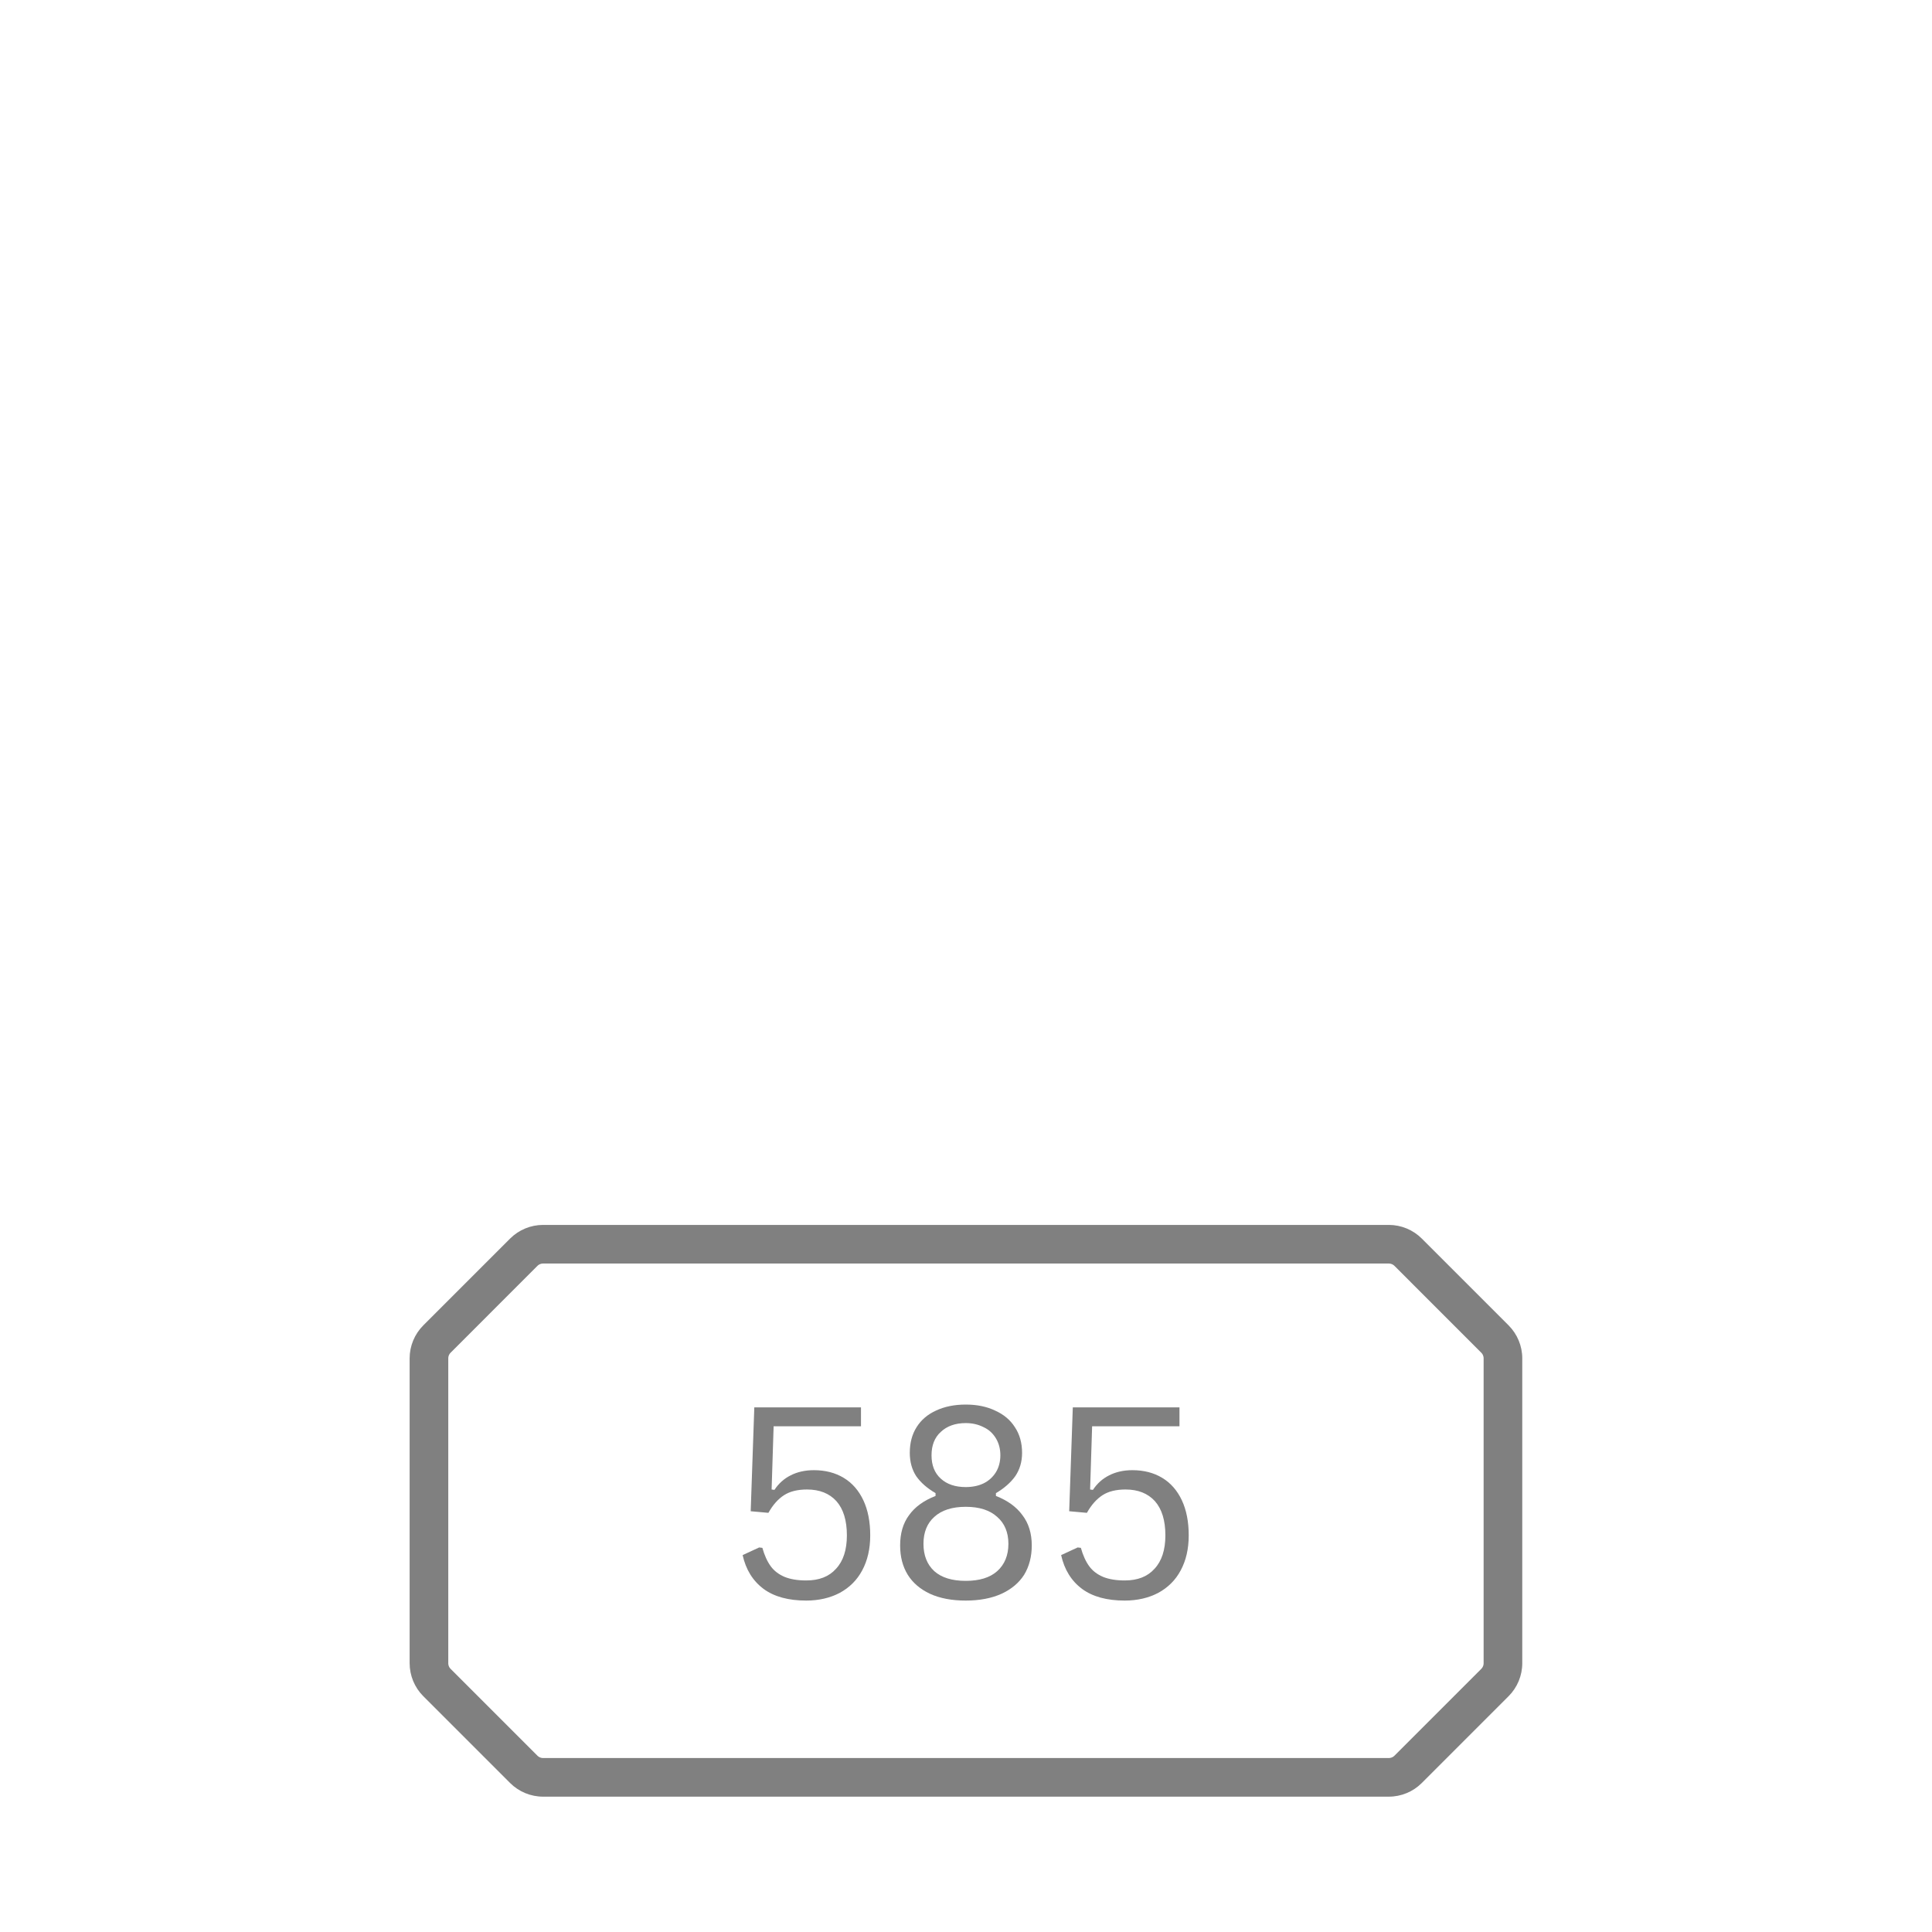 <svg xmlns="http://www.w3.org/2000/svg" xmlns:xlink="http://www.w3.org/1999/xlink" width="100" zoomAndPan="magnify" viewBox="0 0 75 75" height="100" preserveAspectRatio="xMidYMid meet"><defs><g></g><clipPath id="eaf65318ab"><path d="M 15.902 47.551 L 59.137 47.551 L 59.137 70 L 15.902 70 Z M 15.902 47.551 " clip-rule="nonzero"></path></clipPath><clipPath id="5de2007a5a"><path d="M 53.914 47.551 L 21.082 47.551 C 20.602 47.551 20.141 47.742 19.801 48.082 L 16.434 51.449 C 16.094 51.789 15.902 52.25 15.902 52.73 L 15.902 64.566 C 15.902 65.047 16.094 65.508 16.434 65.848 L 19.801 69.215 C 20.141 69.555 20.602 69.746 21.082 69.746 L 53.914 69.746 C 54.395 69.746 54.855 69.555 55.195 69.215 L 58.562 65.848 C 58.902 65.508 59.094 65.047 59.094 64.566 L 59.094 52.73 C 59.094 52.25 58.902 51.789 58.562 51.449 L 55.195 48.082 C 54.855 47.742 54.395 47.551 53.914 47.551 Z M 53.914 47.551 " clip-rule="nonzero"></path></clipPath></defs><g clip-path="url(#eaf65318ab)"><g clip-path="url(#5de2007a5a)"><path stroke-linecap="butt" transform="matrix(0.75, 0, 0, 0.75, 15.902, 47.55)" fill="none" stroke-linejoin="miter" d="M 50.682 0.001 L 6.906 0.001 C 6.266 0.001 5.651 0.256 5.198 0.709 L 0.709 5.199 C 0.255 5.652 0 6.267 0 6.907 L 0 22.689 C 0 23.329 0.255 23.944 0.709 24.397 L 5.198 28.886 C 5.651 29.34 6.266 29.595 6.906 29.595 L 50.682 29.595 C 51.323 29.595 51.938 29.34 52.391 28.886 L 56.88 24.397 C 57.334 23.944 57.589 23.329 57.589 22.689 L 57.589 6.907 C 57.589 6.267 57.334 5.652 56.88 5.199 L 52.391 0.709 C 51.938 0.256 51.323 0.001 50.682 0.001 Z M 50.682 0.001 " stroke="#808080" stroke-width="4" stroke-opacity="1" stroke-miterlimit="4"></path></g></g><g fill="#808080" fill-opacity="1"><g transform="translate(28.251, 62.025)"><g><path d="M 3.047 0.109 C 2.359 0.109 1.805 -0.039 1.391 -0.344 C 0.973 -0.656 0.703 -1.094 0.578 -1.656 L 1.219 -1.953 L 1.344 -1.938 C 1.426 -1.645 1.535 -1.406 1.672 -1.219 C 1.805 -1.039 1.984 -0.906 2.203 -0.812 C 2.43 -0.719 2.711 -0.672 3.047 -0.672 C 3.547 -0.672 3.93 -0.82 4.203 -1.125 C 4.484 -1.426 4.625 -1.859 4.625 -2.422 C 4.625 -3.004 4.488 -3.445 4.219 -3.75 C 3.945 -4.051 3.566 -4.203 3.078 -4.203 C 2.711 -4.203 2.414 -4.129 2.188 -3.984 C 1.957 -3.836 1.754 -3.609 1.578 -3.297 L 0.891 -3.359 L 1.031 -7.391 L 5.172 -7.391 L 5.172 -6.656 L 1.781 -6.656 L 1.703 -4.203 L 1.812 -4.188 C 1.977 -4.438 2.188 -4.625 2.438 -4.75 C 2.695 -4.883 3 -4.953 3.344 -4.953 C 3.789 -4.953 4.176 -4.852 4.5 -4.656 C 4.832 -4.457 5.086 -4.164 5.266 -3.781 C 5.441 -3.406 5.531 -2.953 5.531 -2.422 C 5.531 -1.898 5.426 -1.445 5.219 -1.062 C 5.02 -0.688 4.727 -0.395 4.344 -0.188 C 3.969 0.008 3.535 0.109 3.047 0.109 Z M 3.047 0.109 "></path></g></g></g><g fill="#808080" fill-opacity="1"><g transform="translate(34.365, 62.025)"><g><path d="M 3.125 0.109 C 2.582 0.109 2.117 0.02 1.734 -0.156 C 1.359 -0.332 1.07 -0.578 0.875 -0.891 C 0.676 -1.211 0.578 -1.594 0.578 -2.031 C 0.578 -2.5 0.691 -2.891 0.922 -3.203 C 1.148 -3.523 1.492 -3.773 1.953 -3.953 L 1.953 -4.062 C 1.629 -4.25 1.379 -4.469 1.203 -4.719 C 1.035 -4.977 0.953 -5.281 0.953 -5.625 C 0.953 -6.008 1.039 -6.344 1.219 -6.625 C 1.395 -6.906 1.645 -7.117 1.969 -7.266 C 2.301 -7.422 2.688 -7.5 3.125 -7.5 C 3.562 -7.5 3.941 -7.422 4.266 -7.266 C 4.598 -7.117 4.852 -6.906 5.031 -6.625 C 5.219 -6.344 5.312 -6.008 5.312 -5.625 C 5.312 -5.281 5.223 -4.977 5.047 -4.719 C 4.867 -4.469 4.617 -4.25 4.297 -4.062 L 4.297 -3.953 C 4.754 -3.773 5.098 -3.523 5.328 -3.203 C 5.566 -2.891 5.688 -2.5 5.688 -2.031 C 5.688 -1.594 5.586 -1.211 5.391 -0.891 C 5.191 -0.578 4.898 -0.332 4.516 -0.156 C 4.129 0.02 3.664 0.109 3.125 0.109 Z M 3.125 -4.297 C 3.383 -4.297 3.613 -4.344 3.812 -4.438 C 4.02 -4.539 4.18 -4.688 4.297 -4.875 C 4.41 -5.062 4.469 -5.281 4.469 -5.531 C 4.469 -5.781 4.41 -6 4.297 -6.188 C 4.18 -6.383 4.02 -6.531 3.812 -6.625 C 3.613 -6.727 3.383 -6.781 3.125 -6.781 C 2.719 -6.781 2.395 -6.664 2.156 -6.438 C 1.914 -6.219 1.797 -5.914 1.797 -5.531 C 1.797 -5.145 1.914 -4.844 2.156 -4.625 C 2.395 -4.406 2.719 -4.297 3.125 -4.297 Z M 3.125 -0.656 C 3.656 -0.656 4.062 -0.781 4.344 -1.031 C 4.633 -1.289 4.781 -1.645 4.781 -2.094 C 4.781 -2.539 4.633 -2.891 4.344 -3.141 C 4.062 -3.398 3.656 -3.531 3.125 -3.531 C 2.594 -3.531 2.188 -3.398 1.906 -3.141 C 1.625 -2.891 1.484 -2.539 1.484 -2.094 C 1.484 -1.645 1.625 -1.289 1.906 -1.031 C 2.188 -0.781 2.594 -0.656 3.125 -0.656 Z M 3.125 -0.656 "></path></g></g></g><g fill="#808080" fill-opacity="1"><g transform="translate(40.615, 62.025)"><g><path d="M 3.047 0.109 C 2.359 0.109 1.805 -0.039 1.391 -0.344 C 0.973 -0.656 0.703 -1.094 0.578 -1.656 L 1.219 -1.953 L 1.344 -1.938 C 1.426 -1.645 1.535 -1.406 1.672 -1.219 C 1.805 -1.039 1.984 -0.906 2.203 -0.812 C 2.43 -0.719 2.711 -0.672 3.047 -0.672 C 3.547 -0.672 3.93 -0.82 4.203 -1.125 C 4.484 -1.426 4.625 -1.859 4.625 -2.422 C 4.625 -3.004 4.488 -3.445 4.219 -3.75 C 3.945 -4.051 3.566 -4.203 3.078 -4.203 C 2.711 -4.203 2.414 -4.129 2.188 -3.984 C 1.957 -3.836 1.754 -3.609 1.578 -3.297 L 0.891 -3.359 L 1.031 -7.391 L 5.172 -7.391 L 5.172 -6.656 L 1.781 -6.656 L 1.703 -4.203 L 1.812 -4.188 C 1.977 -4.438 2.188 -4.625 2.438 -4.75 C 2.695 -4.883 3 -4.953 3.344 -4.953 C 3.789 -4.953 4.176 -4.852 4.5 -4.656 C 4.832 -4.457 5.086 -4.164 5.266 -3.781 C 5.441 -3.406 5.531 -2.953 5.531 -2.422 C 5.531 -1.898 5.426 -1.445 5.219 -1.062 C 5.02 -0.688 4.727 -0.395 4.344 -0.188 C 3.969 0.008 3.535 0.109 3.047 0.109 Z M 3.047 0.109 "></path></g></g></g></svg>